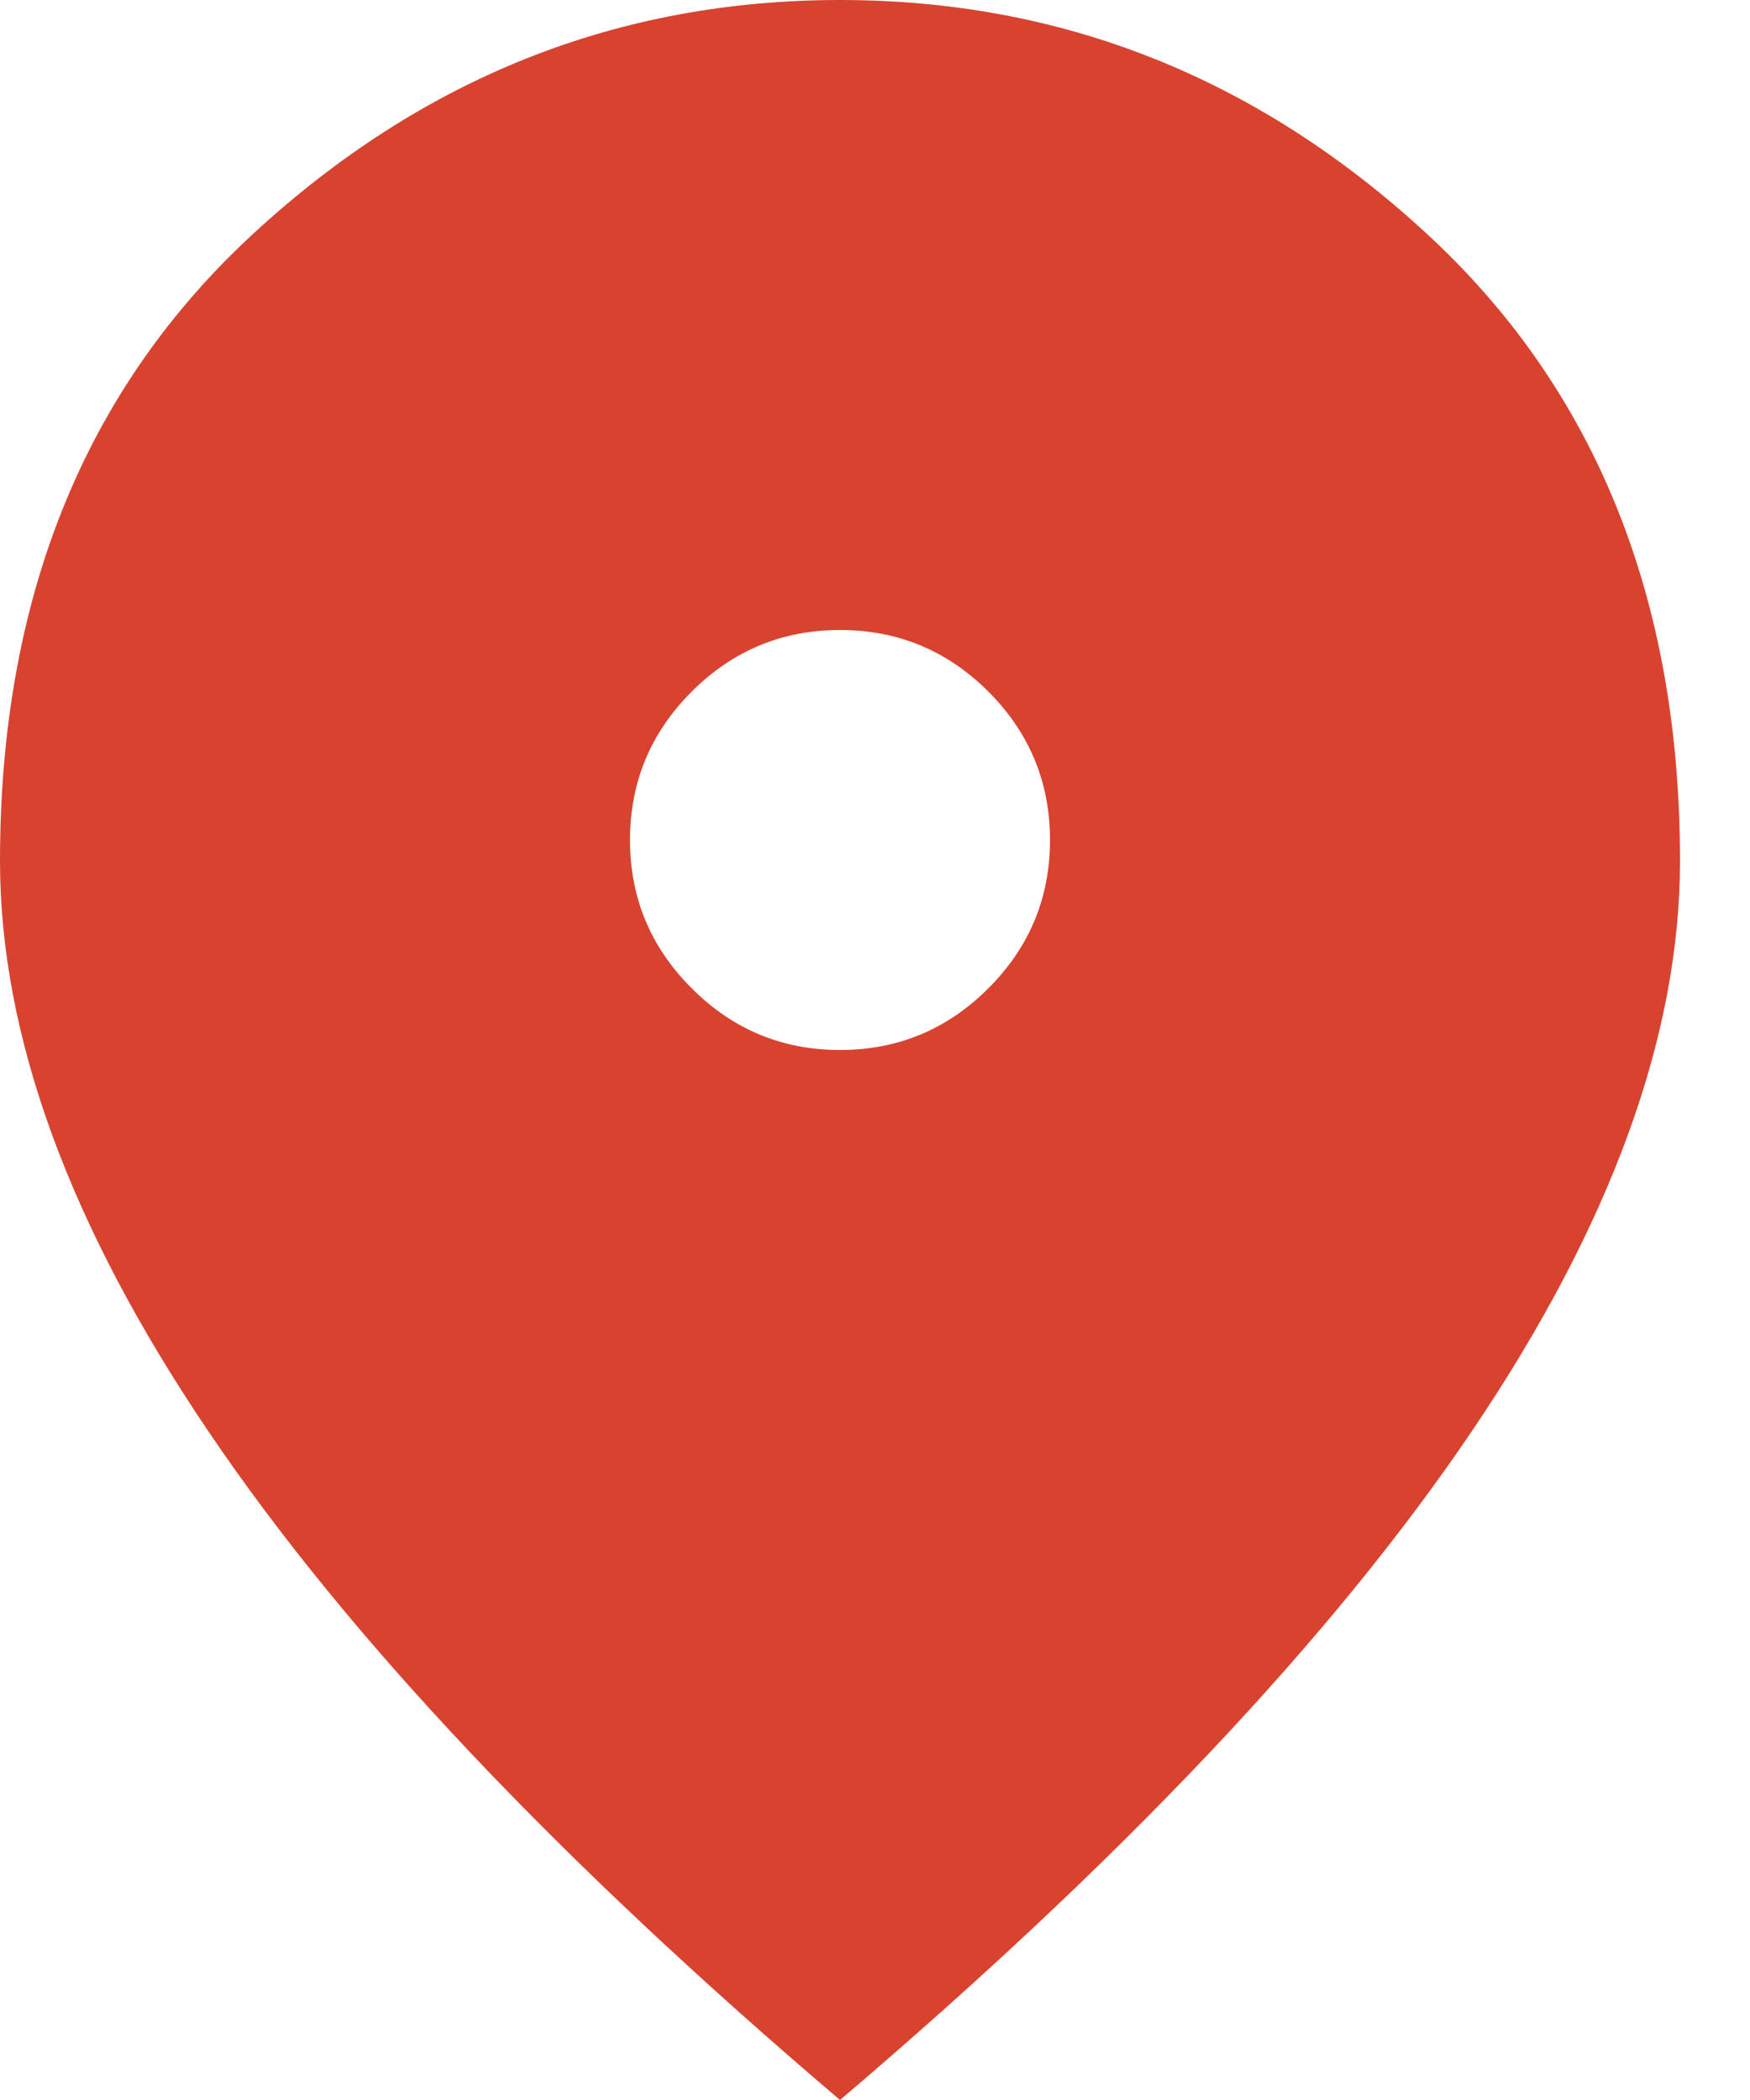 <?xml version="1.0" encoding="UTF-8"?> <svg xmlns="http://www.w3.org/2000/svg" width="15" height="18" viewBox="0 0 15 18" fill="none"> <path d="M7.2 9C7.695 9 8.119 8.824 8.472 8.471C8.824 8.119 9 7.695 9 7.2C9 6.705 8.824 6.281 8.472 5.928C8.119 5.576 7.695 5.4 7.2 5.4C6.705 5.4 6.281 5.576 5.929 5.928C5.576 6.281 5.4 6.705 5.4 7.2C5.4 7.695 5.576 8.119 5.929 8.471C6.281 8.824 6.705 9 7.2 9ZM7.2 18C4.785 15.945 2.981 14.036 1.789 12.273C0.596 10.511 0 8.88 0 7.38C0 5.13 0.724 3.337 2.172 2.002C3.619 0.667 5.295 0 7.2 0C9.105 0 10.781 0.667 12.228 2.002C13.676 3.337 14.4 5.13 14.4 7.38C14.4 8.88 13.804 10.511 12.612 12.273C11.419 14.036 9.615 15.945 7.2 18Z" fill="#D8432F"></path> </svg> 